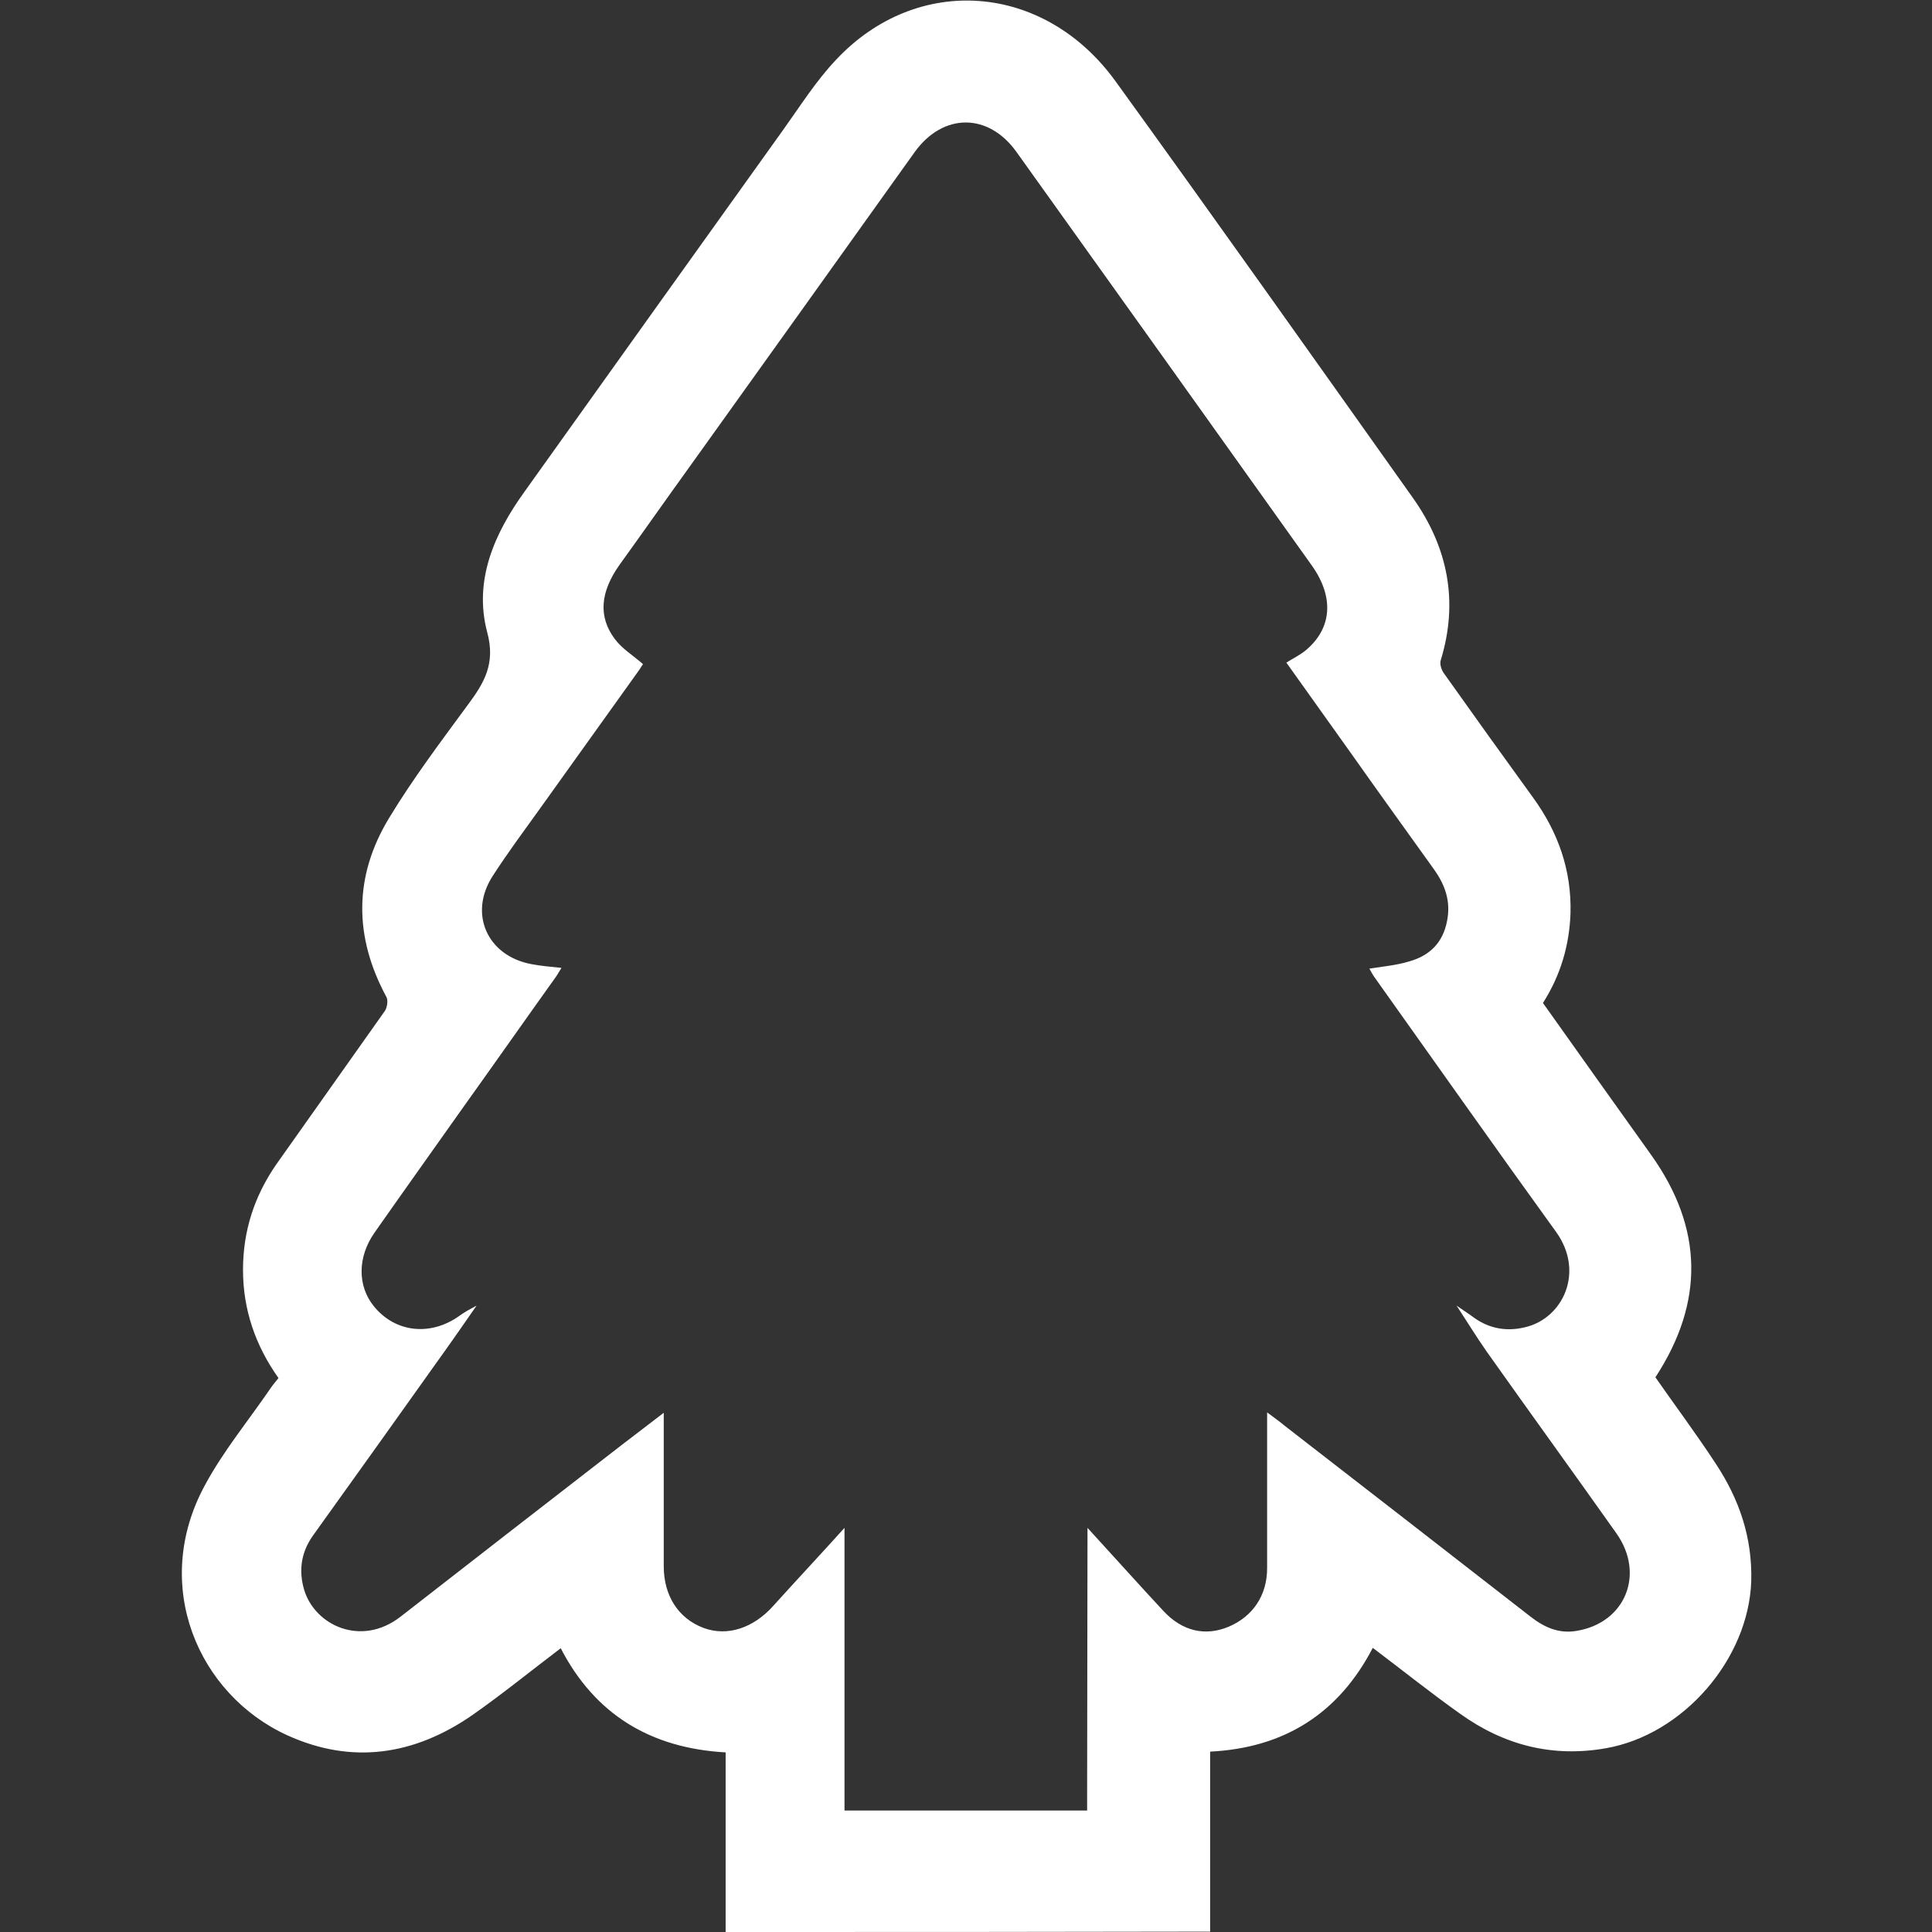 <?xml version="1.0" encoding="utf-8"?>
<!-- Generator: Adobe Illustrator 28.2.0, SVG Export Plug-In . SVG Version: 6.00 Build 0)  -->
<svg version="1.1" id="Layer_1" xmlns="http://www.w3.org/2000/svg" xmlns:xlink="http://www.w3.org/1999/xlink" x="0px" y="0px"
	 viewBox="0 0 512 512" style="enable-background:new 0 0 512 512;" xml:space="preserve">
<rect x="0" y="0" width="512" height="512" fill="#333333" stroke="none"/>
<style type="text/css">
	.st0{fill:#FFFFFF;}
</style>
<path class="st0" d="M192.3,512c0-15.9,0-31.6,0-47.6c-19.8-1.1-34.6-10-43.7-27.6c-7.8,5.9-15.4,12.1-23.4,17.7
	c-15.3,10.6-31.8,13.2-49,5.4c-23.7-10.8-36.3-39.8-21.9-66.3c4.9-9.1,11.6-17.2,17.4-25.7c0.6-0.9,1.4-1.8,2.1-2.7
	c-6.1-8.6-9.4-18.1-9.4-28.7c0-10.3,3-19.5,8.8-27.9c9.6-13.6,19.2-27.1,28.8-40.7c0.6-0.9,0.9-2.8,0.4-3.7
	c-8.6-15.9-8.7-31.9,0.7-47.4c6.3-10.4,13.6-20.1,20.8-29.9c4.4-5.9,7.5-11,5.2-19.4c-3.6-13.7,1.9-26.1,9.9-37.2
	c22.9-32.1,45.8-64.1,68.7-96.1c4.5-6.3,8.6-12.8,13.9-18.4c21.5-22.9,55.1-20.4,74,5.7C322,58,348.2,95,374.4,131.9
	c9.3,13.1,12.2,27.5,7.4,43.1c-0.3,1,0.2,2.6,0.9,3.5c7.8,11,15.7,22,23.6,32.9c6.6,9.1,10.2,19.2,9.9,30.6
	c-0.3,8.5-2.6,16.4-7.3,23.8c9.6,13.5,19.1,26.9,28.7,40.3c13.8,19.4,14.1,39,1.1,58.9c5.3,7.6,10.9,15.1,16,22.9
	c6.2,9.4,9.7,19.5,9.4,31.1c-0.7,20.7-18,40.7-38.5,44.3c-14.2,2.5-27-0.8-38.6-9.1c-7.9-5.6-15.5-11.7-23.2-17.5
	c-9,17.3-23.3,26.5-43.1,27.5c0,15.9,0,31.7,0,47.7C277.7,512,235.2,512,192.3,512z M223.8,404.9c0,25,0,50,0,74.9
	c21.8,0,42.9,0,64.3,0c0-1.6,0-2.9,0-4.2c0-23.6,0.1-47.1,0.1-70.7c6.7,7.3,13.3,14.7,20.1,22c5,5.4,11.1,6.8,17.3,4.2
	c6.4-2.7,10.2-8.3,10.2-15.5c0-12.4,0-24.8,0-37.2c0-1.2,0-2.3,0-4.1c2,1.5,3.3,2.4,4.6,3.5c21.8,16.9,43.6,33.8,65.3,50.7
	c3.6,2.8,7.5,4.5,12.1,3.7c12.9-2.1,18.2-15,10.6-25.8c-11.4-16.1-23-32.1-34.4-48.2c-2.8-4-5.3-8.1-8-12.2c1.6,1.1,3.3,2.2,4.9,3.4
	c4.1,2.8,8.6,3.5,13.4,2.3c9.9-2.4,15.7-14.6,8.1-25.2c-16.2-22.4-32.1-45-48.2-67.6c-0.5-0.7-0.9-1.5-1.3-2.2
	c3.8-0.6,7.2-0.9,10.5-1.9c5.4-1.5,9-4.9,10.1-10.8c1-5.1-0.5-9.4-3.4-13.5c-7.3-10.2-14.6-20.3-21.8-30.5
	c-5.8-8.1-11.6-16.3-17.4-24.4c1.9-1.2,3.8-2.1,5.3-3.4c6.8-5.8,7.4-14,1.4-22.4c-26-36.5-52.1-73-78.2-109.5
	c-7.5-10.5-19.5-10.4-27,0c-19.9,27.9-39.9,55.8-59.8,83.6c-6.2,8.6-12.3,17.3-18.5,25.9c-5,7.1-5.6,13.6-1.2,19.5
	c1.9,2.6,4.9,4.4,7.5,6.7c-0.3,0.4-0.8,1.3-1.4,2.1c-8.6,12-17.2,24-25.7,35.9c-4.3,6-8.7,11.9-12.7,18.1
	c-6.5,10-1.5,21.2,10.2,23.4c2.6,0.5,5.2,0.7,8,1c-0.6,0.9-1,1.7-1.5,2.4c-8.3,11.6-16.5,23.3-24.8,34.9
	c-7.7,10.9-15.5,21.8-23.2,32.8c-4.6,6.5-4.6,14.2-0.2,19.6c5.7,7,15.1,8,22.8,2.4c1.4-1,2.9-1.8,4.4-2.6c-2.8,4-5.6,8.1-8.4,12
	c-11.6,16.3-23.3,32.7-35,49c-3.1,4.4-3.8,9.2-2.3,14.3c2.8,9.4,15.1,15.3,25.6,7.1c19.5-15.2,39.1-30.4,58.6-45.5
	c3.5-2.7,7.1-5.4,11.1-8.5c0,14.1,0,27.4,0,40.7c0,7.8,3.9,13.8,10.5,16.3c6.4,2.4,13.3,0,18.5-5.8
	C211.3,418.5,217.6,411.8,223.8,404.9z"/>
</svg>

